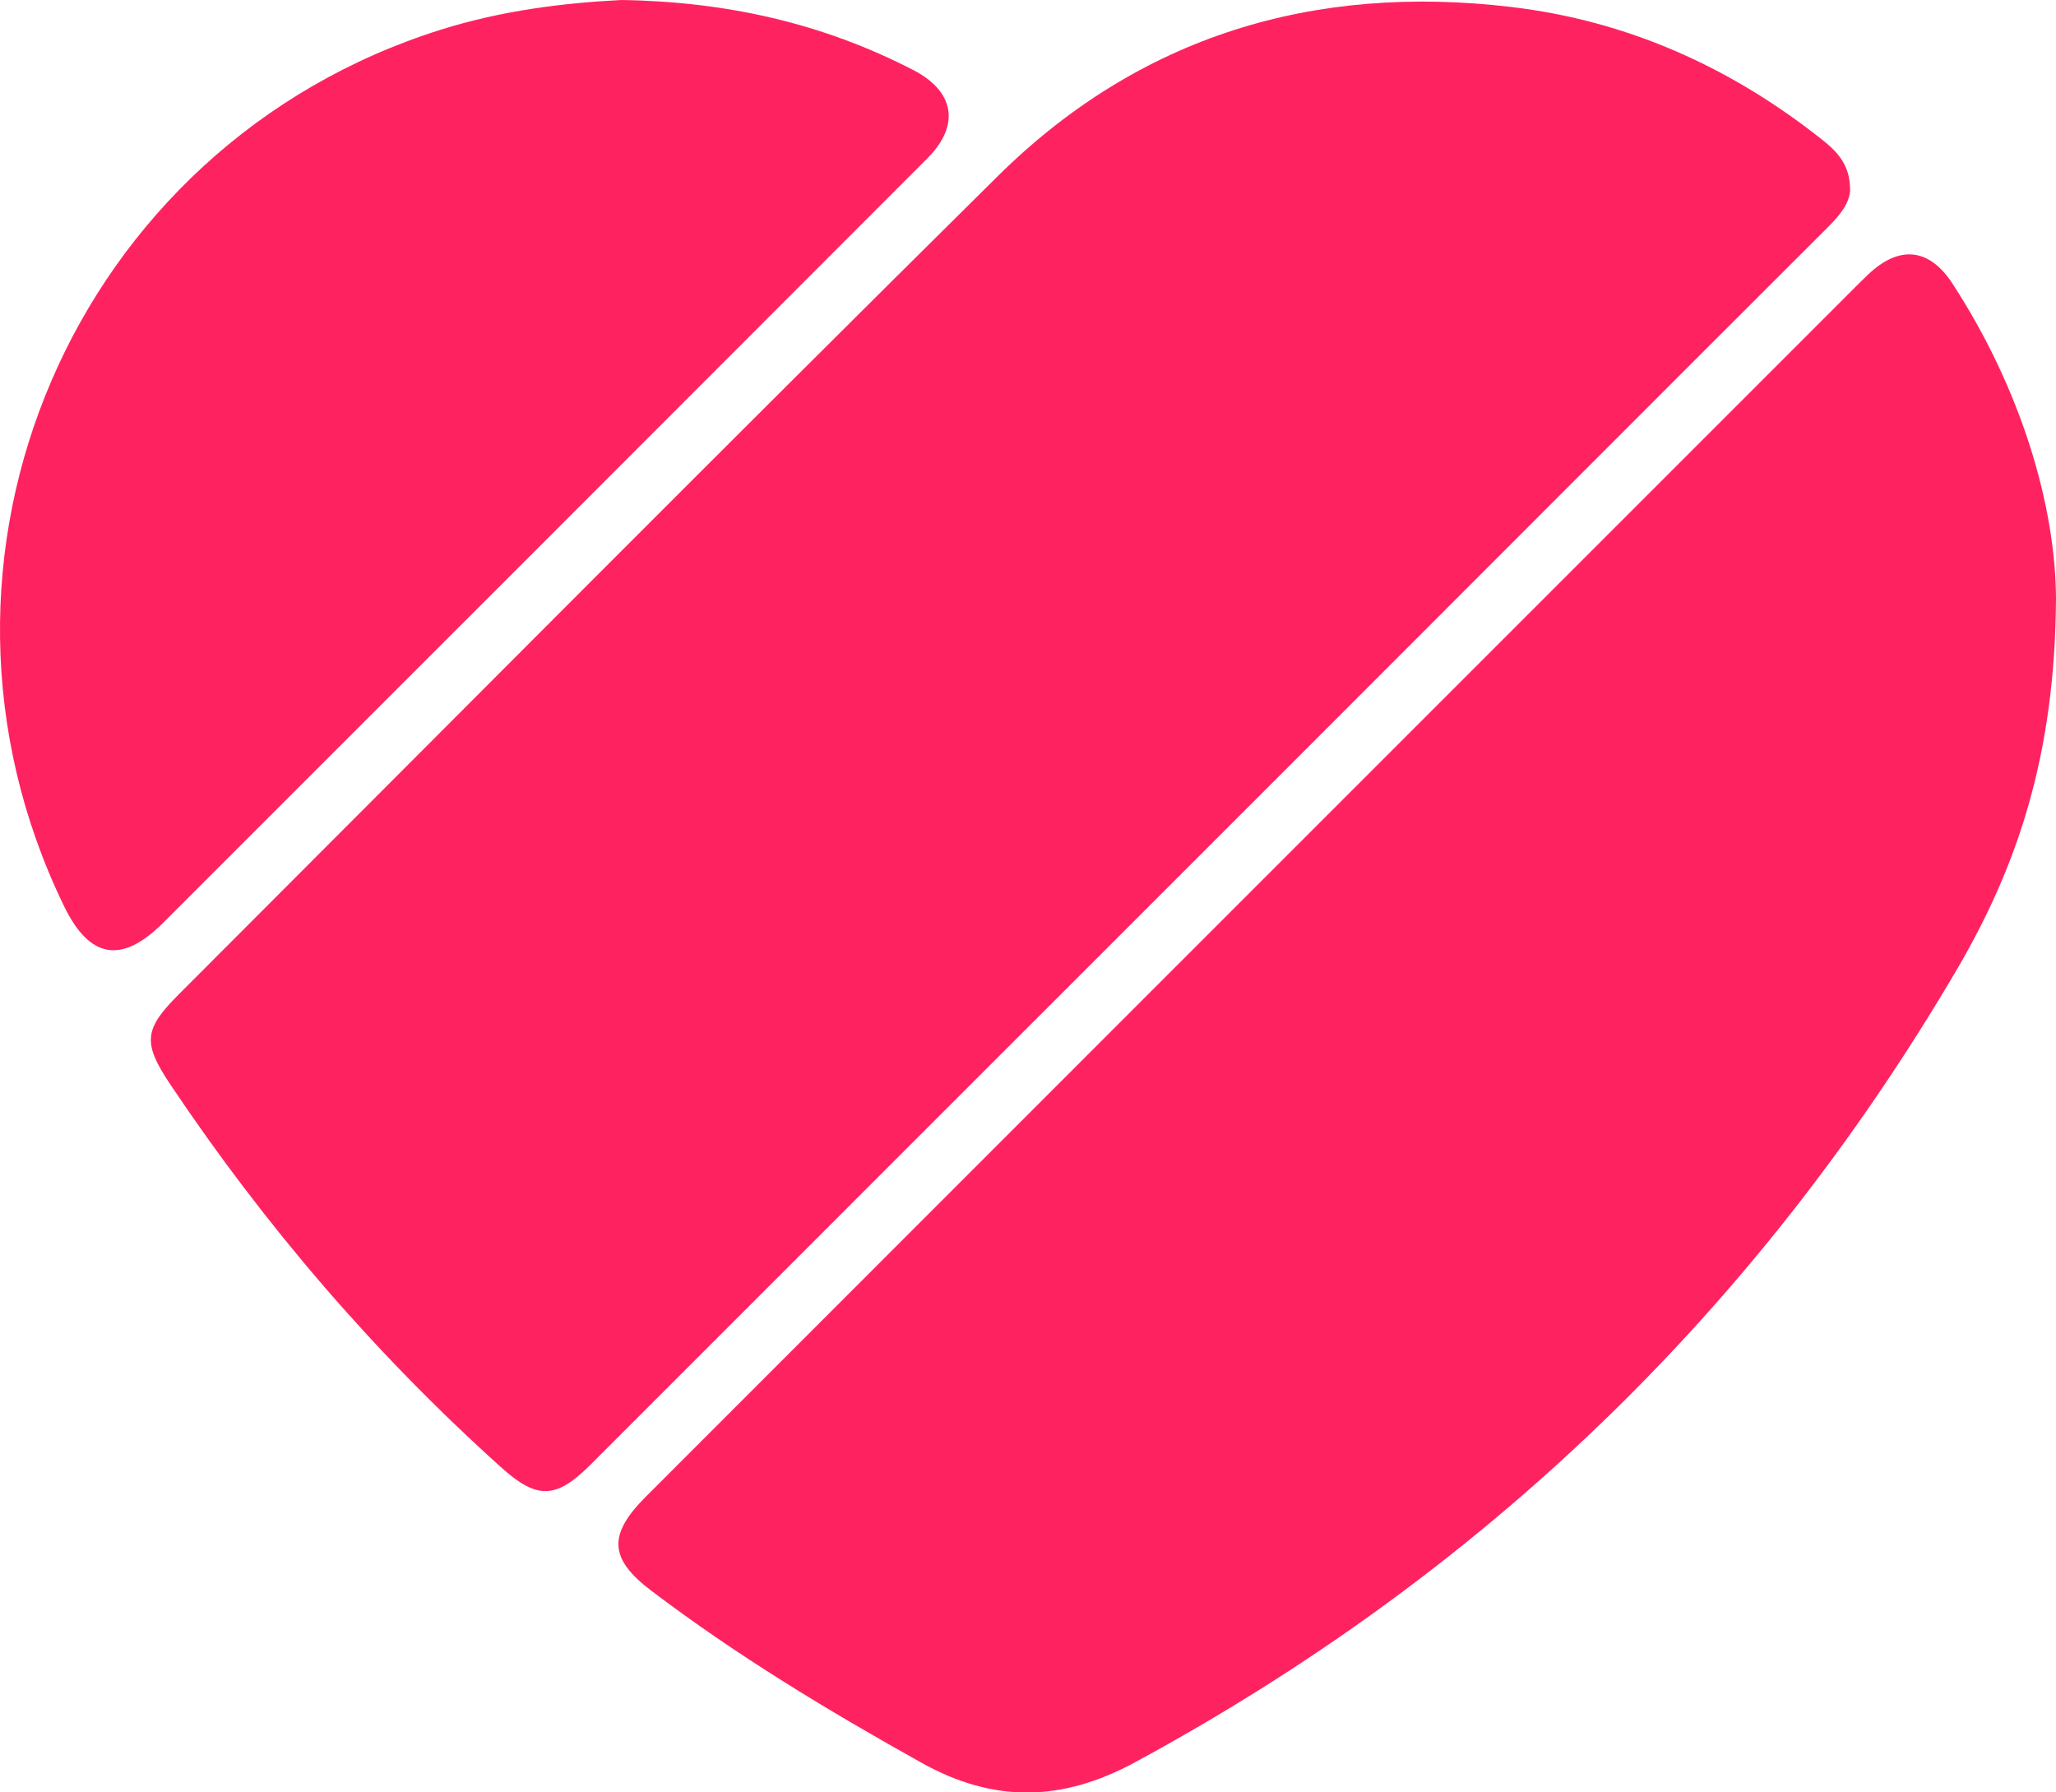 <?xml version="1.0" encoding="UTF-8"?> <svg xmlns="http://www.w3.org/2000/svg" id="_Слой_2" data-name="Слой 2" viewBox="0 0 158.73 138.37"><defs><style> .cls-1 { fill: #fe2360; stroke-width: 0px; } </style></defs><g id="_Слой_1-2" data-name="Слой 1"><g id="OL8Oai.tif"><g><path class="cls-1" d="M142.84,14.62c-.03,1.06-.79,1.99-1.69,2.89-13.89,13.87-27.76,27.77-41.64,41.65-17.97,17.97-35.95,35.94-53.92,53.92-2.64,2.64-4.11,2.71-6.86.24-9.78-8.79-18.28-18.69-25.59-29.61-2.15-3.22-2.03-4.26.7-6.98,21.03-21.04,41.99-42.15,63.13-63.07C87.95,2.76,101.44-1.27,116.68.54c8.96,1.06,16.93,4.64,23.99,10.24,1.16.92,2.16,1.94,2.16,3.84Z"></path><path class="cls-1" d="M158.73,46.19c-.07,12.09-2.96,20.69-7.74,28.81-15.46,26.28-36.61,46.58-63.41,61.08-5.61,3.03-10.88,3.12-16.44.01-7.22-4.03-14.28-8.29-20.87-13.29-3.23-2.45-3.36-4.3-.41-7.25,12.46-12.47,24.93-24.94,37.39-37.4,18.65-18.65,37.3-37.3,55.95-55.95.34-.34.68-.68,1.03-1.01,2.39-2.27,4.71-2.06,6.51.71,5.32,8.17,7.95,17.15,7.99,24.3Z"></path><path class="cls-1" d="M47.97,0c8.12.12,15.57,1.8,22.56,5.42,3.18,1.65,3.6,4.27,1.07,6.8-19.66,19.68-39.32,39.36-59,59.02-3.22,3.22-5.69,2.77-7.66-1.29C-8.08,43.13,5.67,11.2,34.04,2.29c4.65-1.46,9.39-2.06,13.94-2.29Z"></path></g></g></g></svg> 